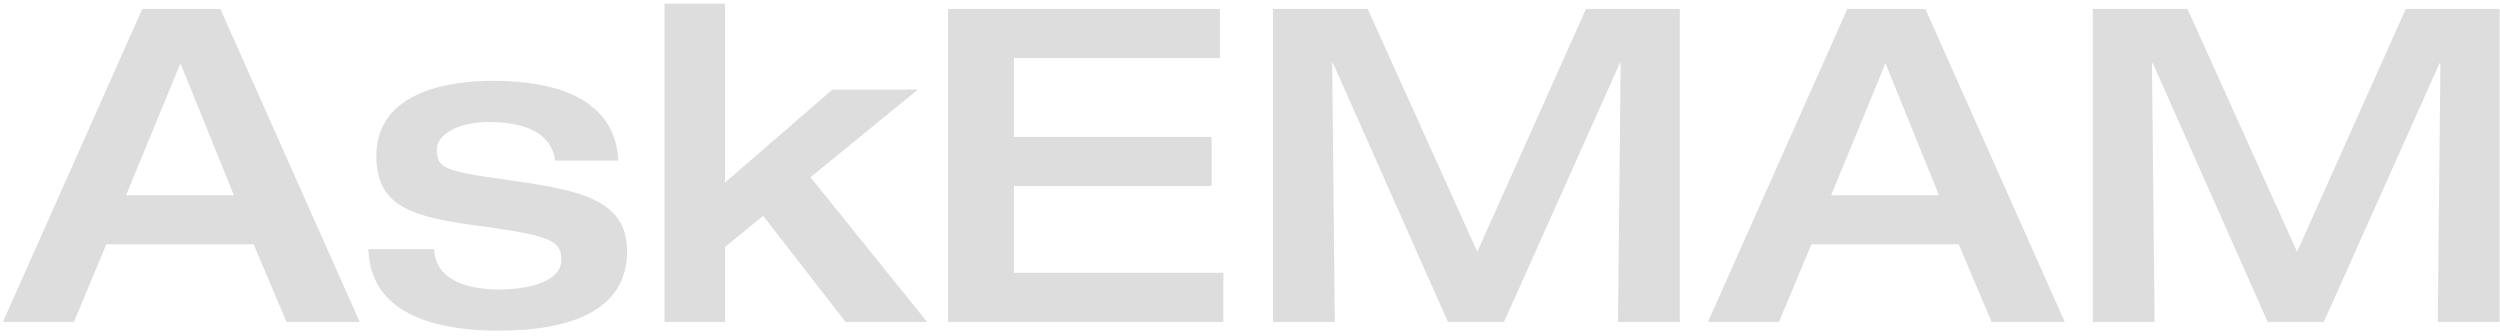 <svg width="365" height="49" viewBox="0 0 365 49" fill="none" xmlns="http://www.w3.org/2000/svg">
<path d="M0.424 47L20.776 1.304H32.168L52.52 47H41.832L37.032 35.672H15.528L10.792 47H0.424ZM18.408 28.504H34.152L26.344 9.24L18.408 28.504ZM53.794 36.376H63.394C63.586 41.496 69.537 42.264 72.737 42.264C77.09 42.264 81.954 41.176 81.954 37.912C81.954 35.224 80.481 34.456 70.945 33.112C60.45 31.768 54.946 30.424 54.946 22.744C54.946 13.08 66.21 11.8 71.906 11.8C77.153 11.8 89.761 12.504 90.273 23.448H81.058C80.353 18.328 74.466 17.816 71.457 17.816C66.401 17.816 63.778 19.928 63.778 21.72C63.778 24.472 64.609 24.92 73.121 26.136C84.257 27.672 91.553 28.888 91.553 36.696C91.553 45.336 83.297 48.28 72.802 48.28C65.633 48.28 54.05 46.808 53.794 36.376ZM97.022 47V0.536H105.854V26.648L121.534 13.08H134.014L118.334 25.88L135.358 47H123.454L111.422 31.512L105.854 36.056V47H97.022ZM138.422 47V1.304H178.102V8.472H148.022V19.992H176.886V27.16H148.022V39.832H178.614V47H138.422ZM185.86 47V1.304H199.684L215.684 36.76L231.556 1.304H245.252V47H236.228L236.612 9.24H236.484L219.588 47H211.396L194.628 9.24H194.5L194.884 47H185.86ZM249.361 47L269.714 1.304H281.106L301.458 47H290.77L285.97 35.672H264.466L259.73 47H249.361ZM267.346 28.504H283.09L275.282 9.24L267.346 28.504ZM305.547 47V1.304H319.371L335.371 36.76L351.243 1.304H364.939V47H355.915L356.299 9.24H356.171L339.275 47H331.083L314.315 9.24H314.187L314.571 47H305.547Z" fill="#DDDDDD"/>
</svg>
